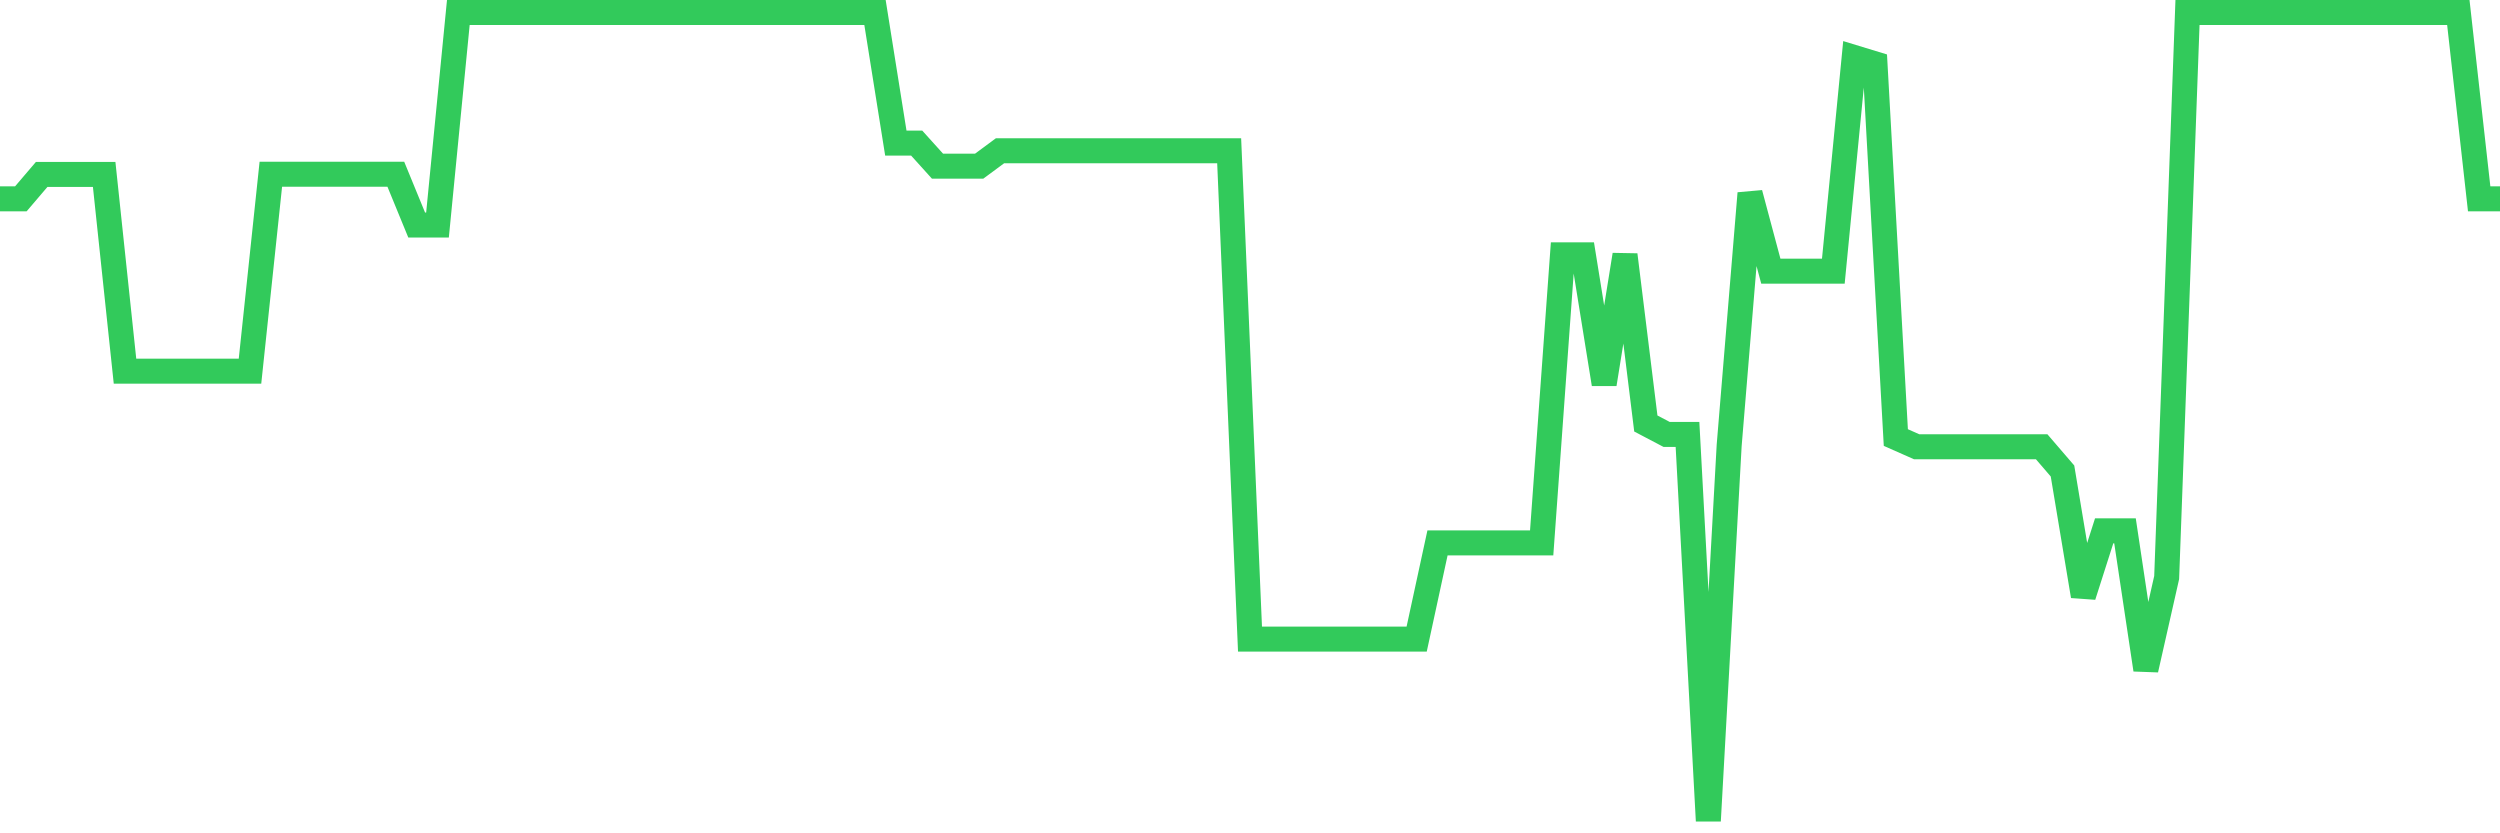<svg
  xmlns="http://www.w3.org/2000/svg"
  xmlns:xlink="http://www.w3.org/1999/xlink"
  width="120"
  height="40"
  viewBox="0 0 120 40"
  preserveAspectRatio="none"
>
  <polyline
    points="0,9.545 1,9.545 2,8.373 3,8.373 4,8.373 5,8.373 6,17.817 7,17.817 8,17.817 9,17.817 10,17.817 11,17.817 12,17.817 13,8.364 14,8.364 15,8.364 16,8.364 17,8.364 18,8.364 19,8.364 20,10.801 21,10.801 22,0.6 23,0.6 24,0.6 25,0.6 26,0.6 27,0.6 28,0.6 29,0.6 30,0.6 31,0.6 32,0.6 33,0.6 34,0.6 35,0.6 36,0.6 37,0.6 38,0.6 39,0.6 40,0.6 41,0.6 42,0.6 43,6.868 44,6.868 45,7.976 46,7.976 47,7.976 48,7.237 49,7.237 50,7.237 51,7.237 52,7.237 53,7.237 54,7.237 55,7.237 56,7.237 57,7.237 58,7.237 59,7.237 60,30.676 61,30.676 62,30.676 63,30.676 64,30.676 65,30.676 66,30.676 67,30.676 68,30.676 69,26.06 70,26.06 71,26.06 72,26.06 73,26.06 74,26.06 75,12.232 76,12.232 77,18.435 78,12.232 79,20.328 80,20.854 81,20.854 82,39.4 83,21.38 84,9.278 85,13.016 86,13.016 87,13.016 88,13.016 89,2.76 90,3.065 91,21.002 92,21.445 93,21.445 94,21.445 95,21.445 96,21.445 97,21.445 98,21.445 99,22.608 100,28.608 101,25.479 102,25.479 103,32.144 104,27.722 105,0.6 106,0.6 107,0.6 108,0.6 109,0.6 110,0.6 111,0.6 112,0.6 113,0.6 114,0.6 115,0.6 116,0.6 117,0.6 118,0.6 119,9.545 120,9.545"
    fill="none"
    stroke="#32ca5b"
    stroke-width="1.2"
  >
  </polyline>
</svg>